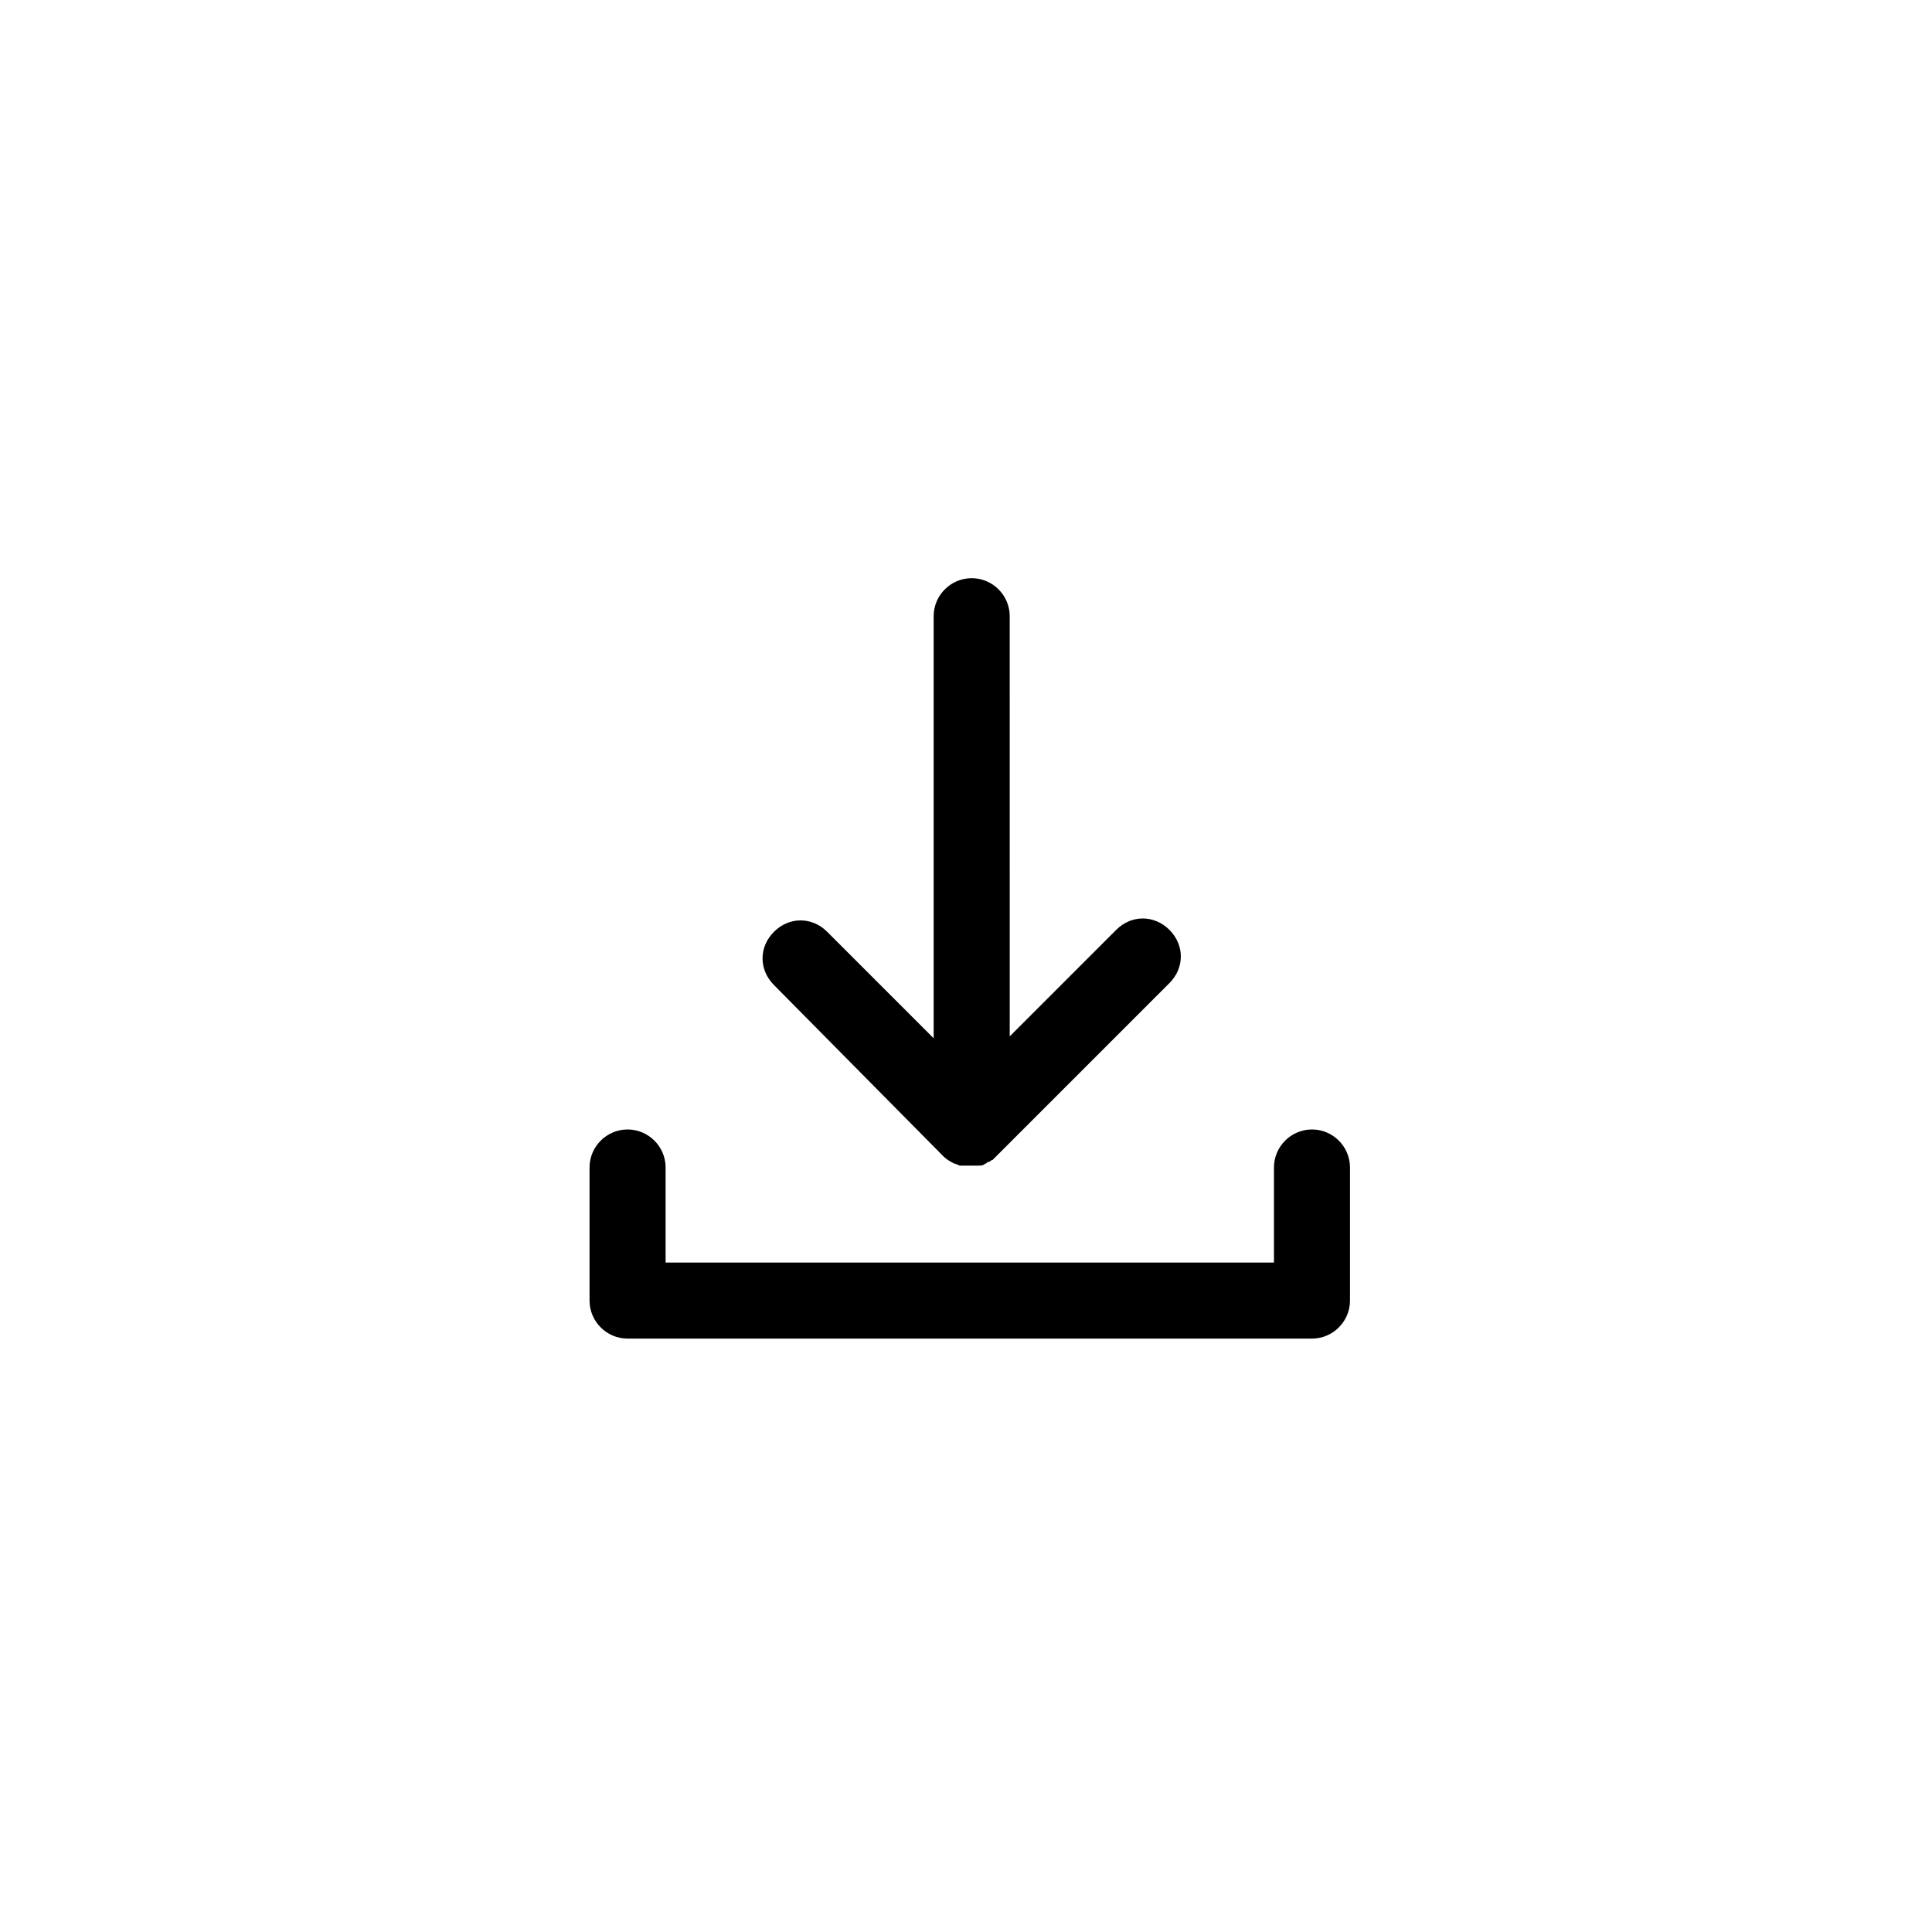 <?xml version="1.0" encoding="UTF-8"?>
<!-- The Best Svg Icon site in the world: iconSvg.co, Visit us! https://iconsvg.co -->
<svg fill="#000000" width="800px" height="800px" version="1.1" viewBox="144 144 512 512" xmlns="http://www.w3.org/2000/svg">
 <g>
  <path d="m393.95 450.38c1.008 1.008 2.016 1.512 3.023 2.016 0.504 0 1.008 0.504 1.512 0.504h0.504 2.016 2.016 0.504c0.504 0 1.008 0 1.512-0.504 0.504 0 0.504-0.504 1.008-0.504s0.504-0.504 1.008-0.504c0.504-0.504 1.008-1.008 1.512-1.512l45.344-45.344c4.031-4.031 4.031-10.078 0-14.105-4.031-4.031-10.078-4.031-14.105 0l-28.215 28.215-0.004-111.34c0-5.543-4.535-10.078-10.078-10.078-5.543 0-10.078 4.535-10.078 10.078v111.85l-28.215-28.215c-4.031-4.031-10.078-4.031-14.105 0-4.031 4.031-4.031 10.078 0 14.105z"/>
  <path d="m491.69 443.32c-5.543 0-10.078 4.535-10.078 10.078v25.191h-161.22v-25.191c0-5.543-4.535-10.078-10.078-10.078-5.543 0-10.078 4.535-10.078 10.078v35.266c0 5.543 4.535 10.078 10.078 10.078h181.37c5.543 0 10.078-4.535 10.078-10.078v-35.266c0.004-5.543-4.531-10.078-10.074-10.078z"/>
 </g>
</svg>